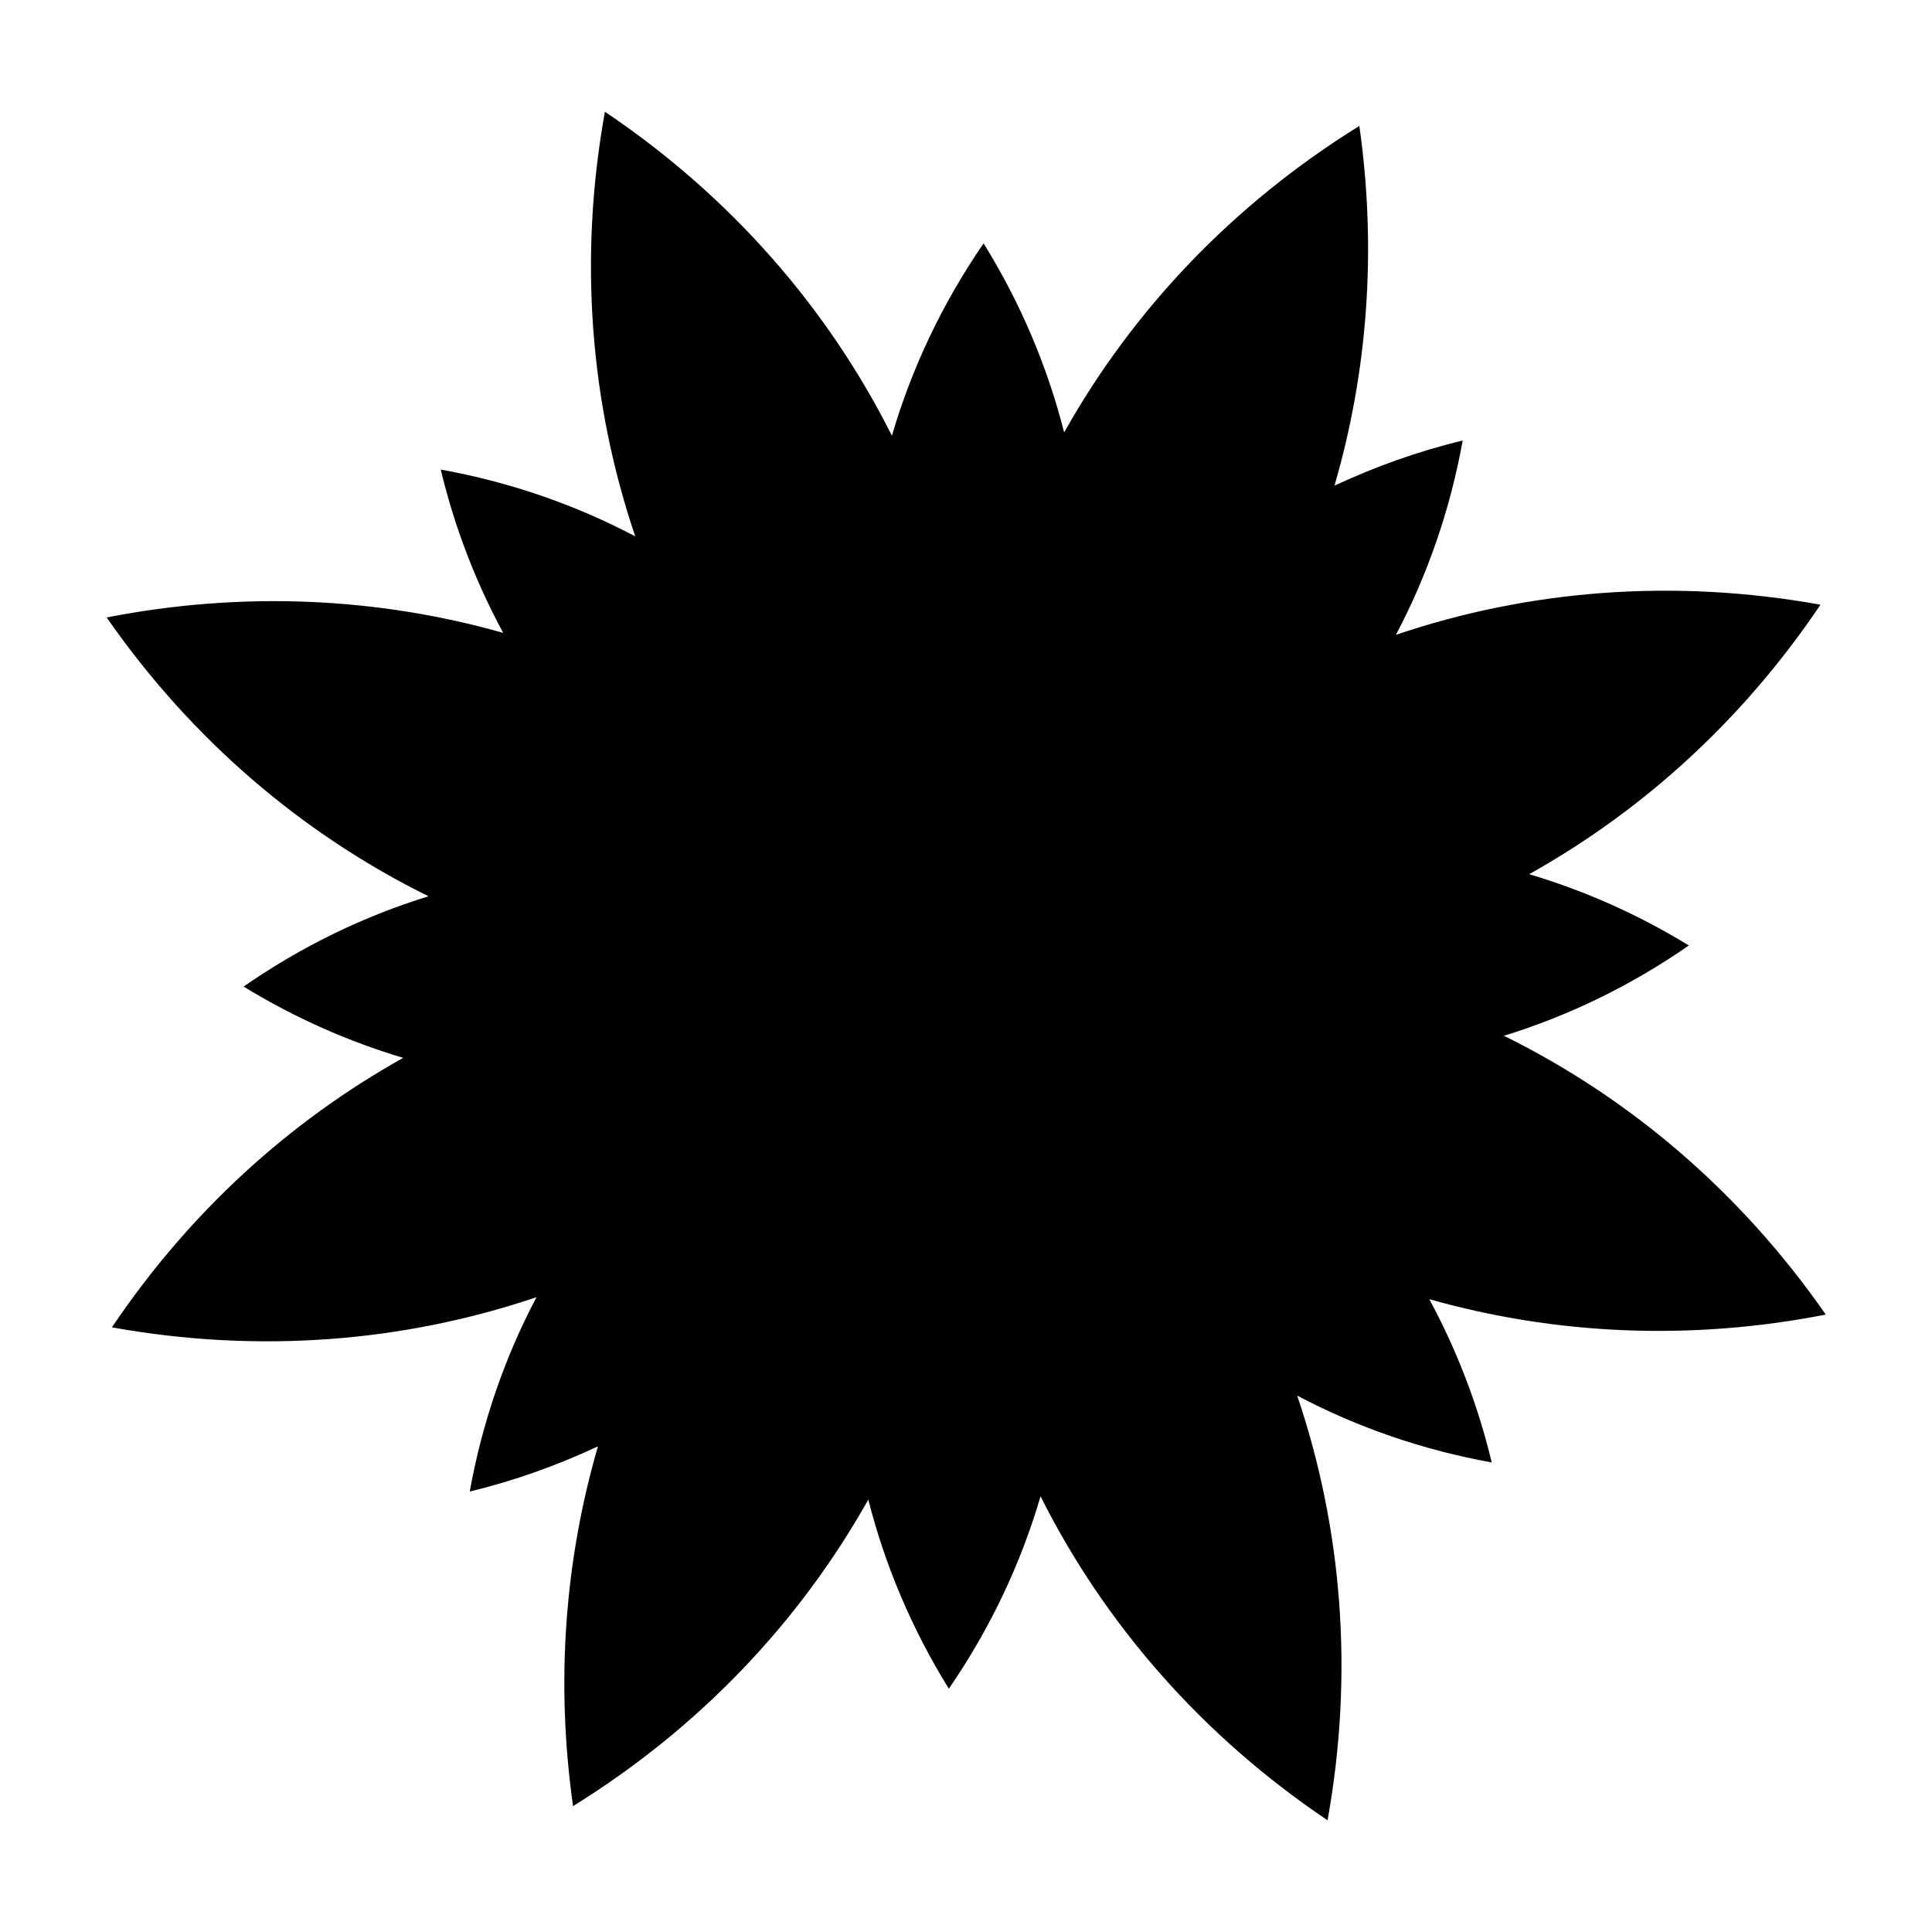 <?xml version="1.0" encoding="UTF-8"?>
<!-- The Best Svg Icon site in the world: iconSvg.co, Visit us! https://iconsvg.co -->
<svg fill="#000000" width="800px" height="800px" version="1.1" viewBox="144 144 512 512" xmlns="http://www.w3.org/2000/svg">
 <path d="m627.85 492.38c-22.547-32.461-51.949-57.434-85.289-73.887 17.07-5.269 33.586-13.227 49-23.93-13.539-8.301-27.758-14.559-42.316-18.898 30.191-16.863 56.707-40.945 77.203-71.414-38.879-7.012-77.32-3.934-112.51 7.981 8.324-15.773 14.363-33.051 17.688-51.484-11.938 2.863-23.246 6.961-33.977 11.957 8.77-30.109 11.262-62.426 6.594-95.332-33.574 20.805-60.051 48.828-78.234 81.227-4.383-17.297-11.48-34.184-21.344-50.113-11.023 16.027-19.109 33.227-24.301 50.98-16.949-33.789-42.703-63.418-76.059-85.855-7.012 38.891-3.887 77.332 8.043 112.53-15.793-8.332-33.098-14.375-51.551-17.703 3.703 15.438 9.328 29.914 16.551 43.277-33.266-9.418-69.043-11.133-105.08-4.082 22.547 32.461 51.949 57.434 85.285 73.887-17.066 5.269-33.582 13.227-48.996 23.93 13.531 8.297 27.746 14.555 42.297 18.895-30.188 16.855-56.699 40.941-77.191 71.414 38.875 7.004 77.32 3.922 112.51-7.992-8.324 15.777-14.359 33.059-17.684 51.496 11.938-2.863 23.246-6.961 33.977-11.961-8.77 30.109-11.262 62.43-6.602 95.336 33.578-20.805 60.059-48.832 78.242-81.234 4.383 17.301 11.48 34.188 21.344 50.121 11.023-16.027 19.109-33.23 24.305-50.988 16.949 33.793 42.707 63.422 76.062 85.859 7.008-38.891 3.883-77.332-8.047-112.54 15.797 8.332 33.102 14.375 51.555 17.707-3.703-15.434-9.328-29.914-16.551-43.273 33.266 9.422 69.043 11.137 105.07 4.086z"/>
</svg>